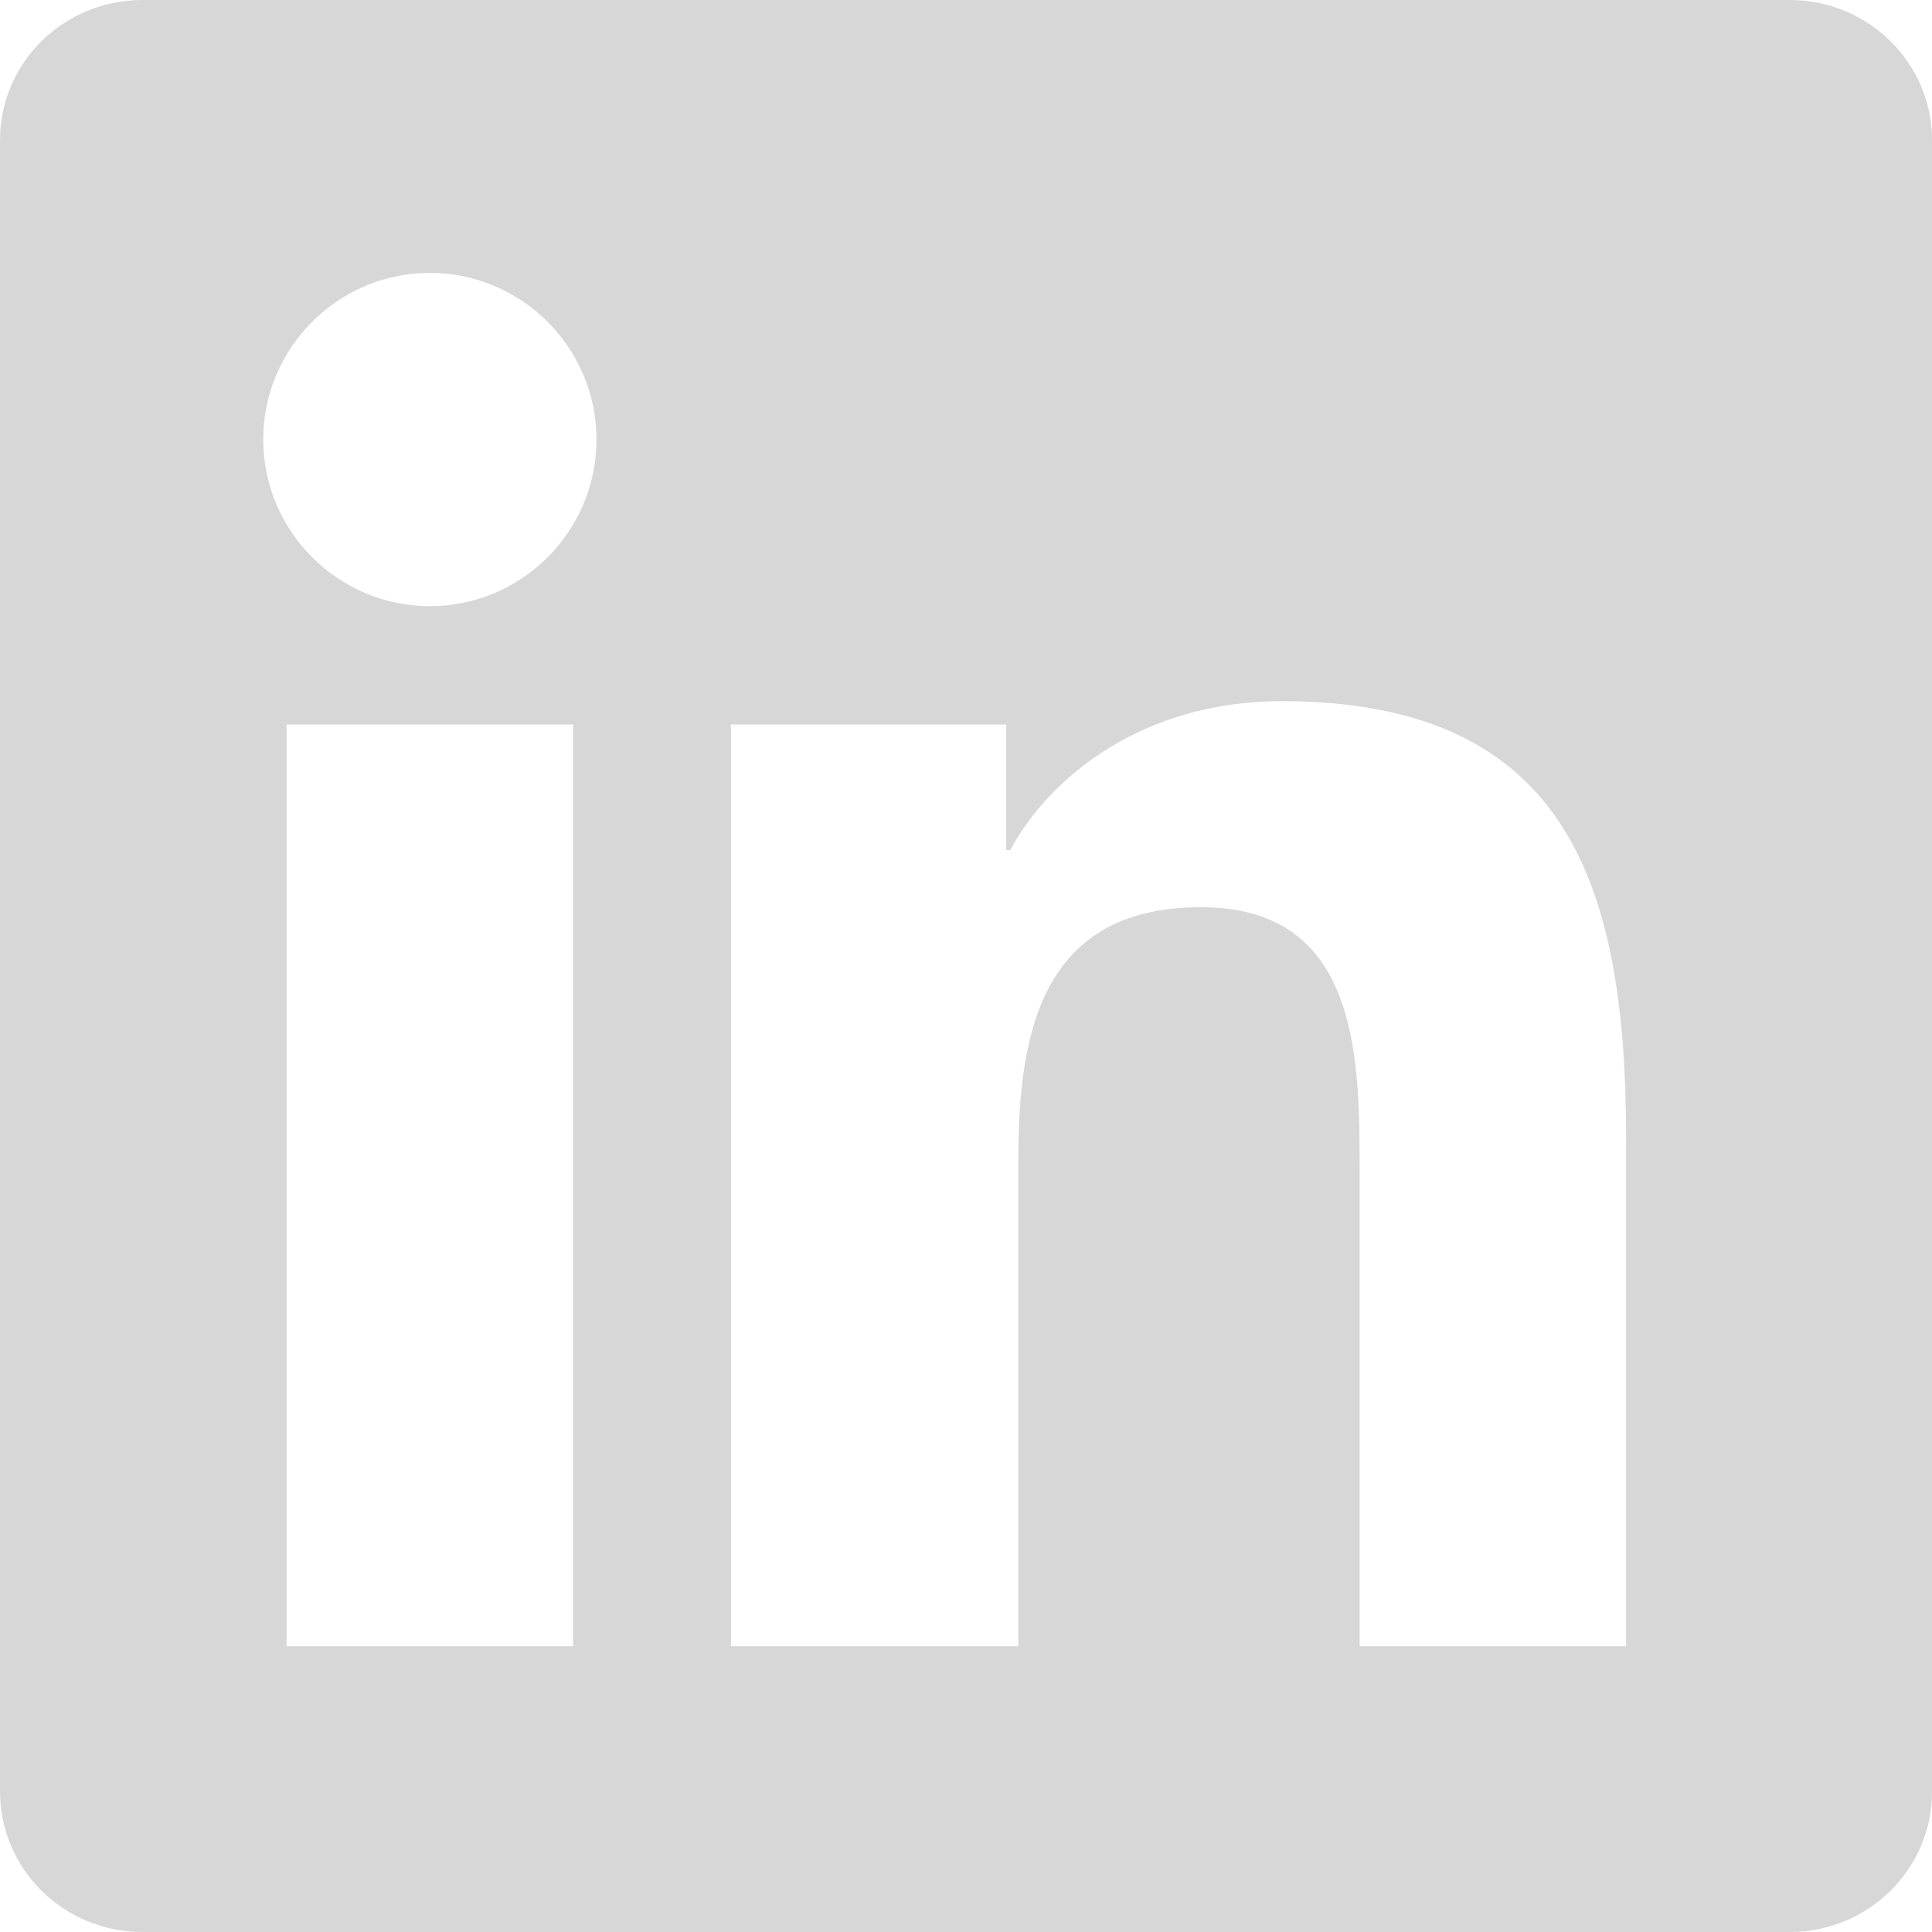 <svg xmlns="http://www.w3.org/2000/svg" fill="#d7d7d7" viewBox="0 0 24 24" aria-hidden="true">
    <path
        fill-rule="evenodd"
        d="M22.23 0H1.77C.79 0 0 .78 0 1.74v20.51C0 23.22.79 24 1.77 24h20.46c.98 0 1.77-.78 1.77-1.74V1.74C24 .78 23.21 0 22.23 0zM7.12 20.45H3.56V9h3.56v11.45zM5.34 7.53c-1.14 0-2.07-.93-2.07-2.07s.93-2.07 2.07-2.07 2.07.93 2.07 2.07-.93 2.07-2.07 2.07zM20.45 20.45h-3.56v-5.94c0-1.42-.03-3.24-1.97-3.24-1.97 0-2.27 1.54-2.27 3.13v6.05H9.08V9h3.42v1.56h.05c.48-.9 1.64-1.85 3.37-1.85 3.61 0 4.28 2.37 4.28 5.45v6.29z"
        clip-rule="evenodd"
    />
</svg>
